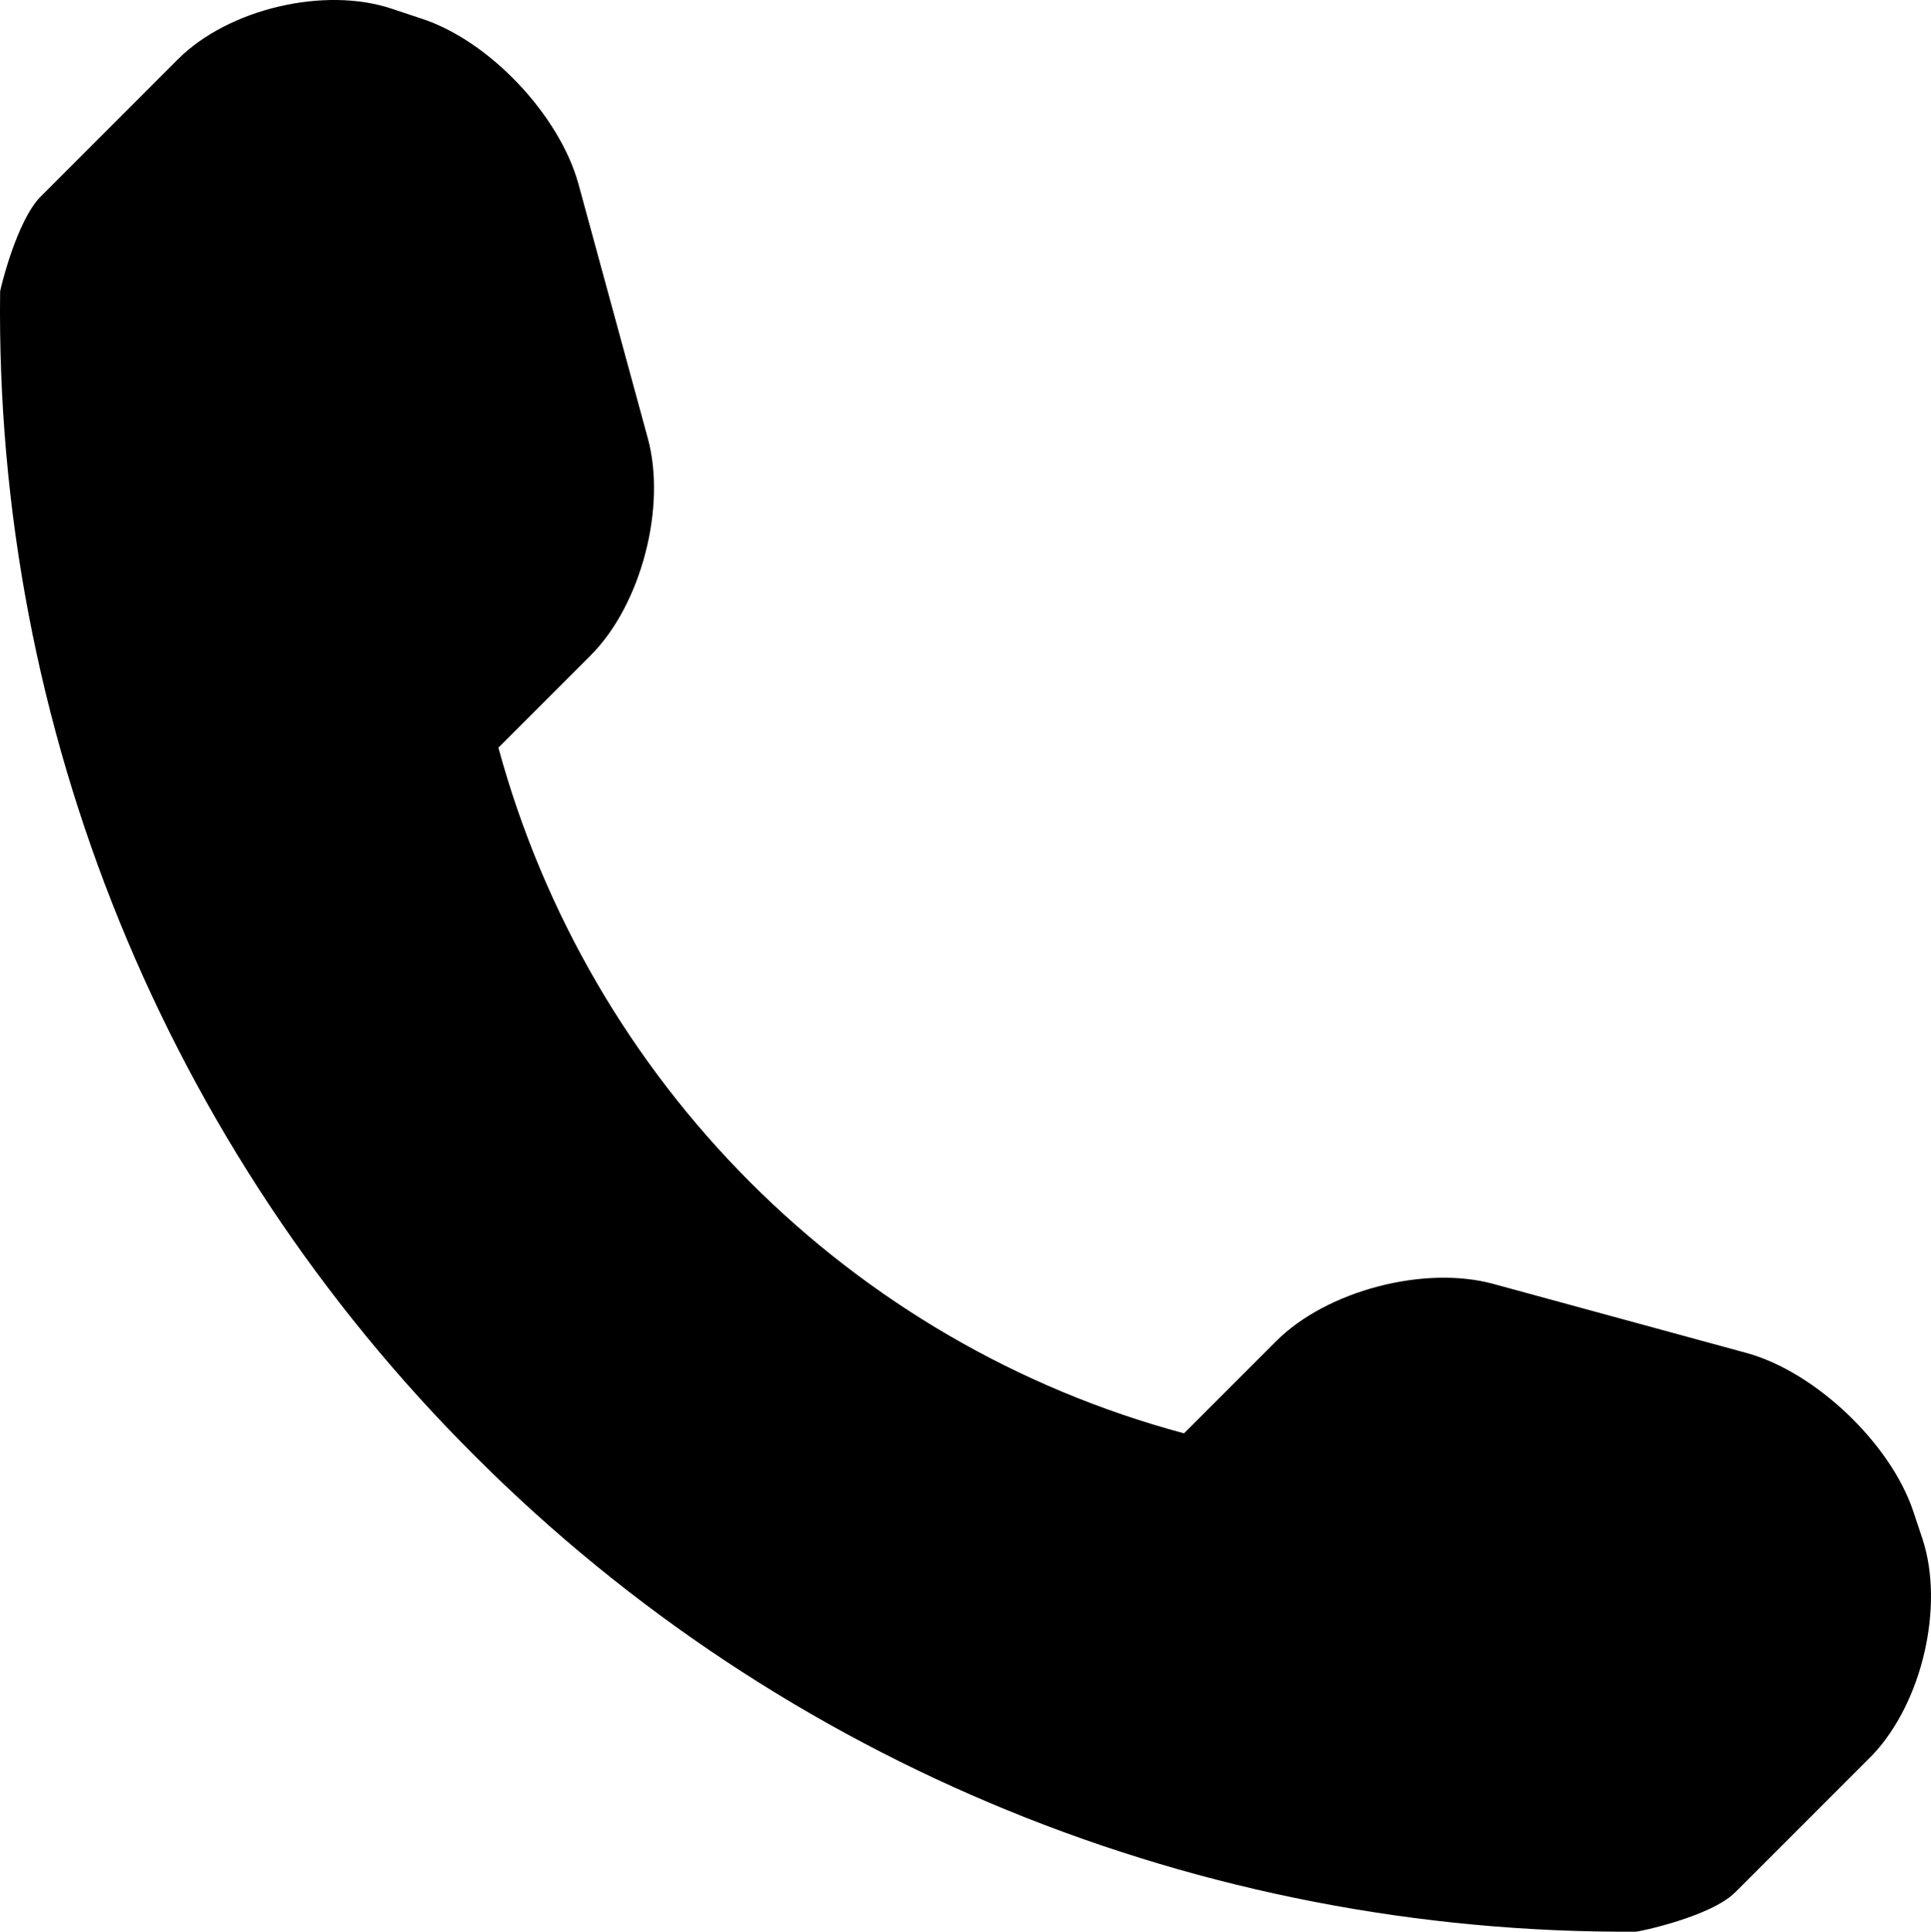 <svg aria-label="Appelez notre service client dédié pour votre projet d'architecture d'intérieur" role="img" viewBox="28.891 28.939 142.228 142.264" xmlns="http://www.w3.org/2000/svg" data-bbox="28.891 28.939 142.228 142.264" preserveAspectRatio="xMidYMid meet">
    <g>
        <path d="M170.5 142.3l-.7-2.1c-1.7-5-7.2-10.2-12.2-11.6l-18.7-5.1c-5.1-1.4-12.3.5-16 4.2l-6.8 6.8c-24.6-6.6-43.8-25.9-50.5-50.5l6.8-6.8c3.7-3.7 5.6-10.9 4.2-16l-5.1-18.7c-1.4-5.1-6.6-10.6-11.6-12.2l-2.1-.7c-5-1.7-12.1 0-15.8 3.7L31.9 43.4c-1.8 1.8-3 6.9-3 7-.4 32.1 12.2 63.1 35 85.8 22.7 22.7 53.5 35.2 85.5 35 .2 0 5.5-1.1 7.3-2.9l10.1-10.1c3.7-3.9 5.3-11 3.7-15.9z"></path>
    </g>
</svg>